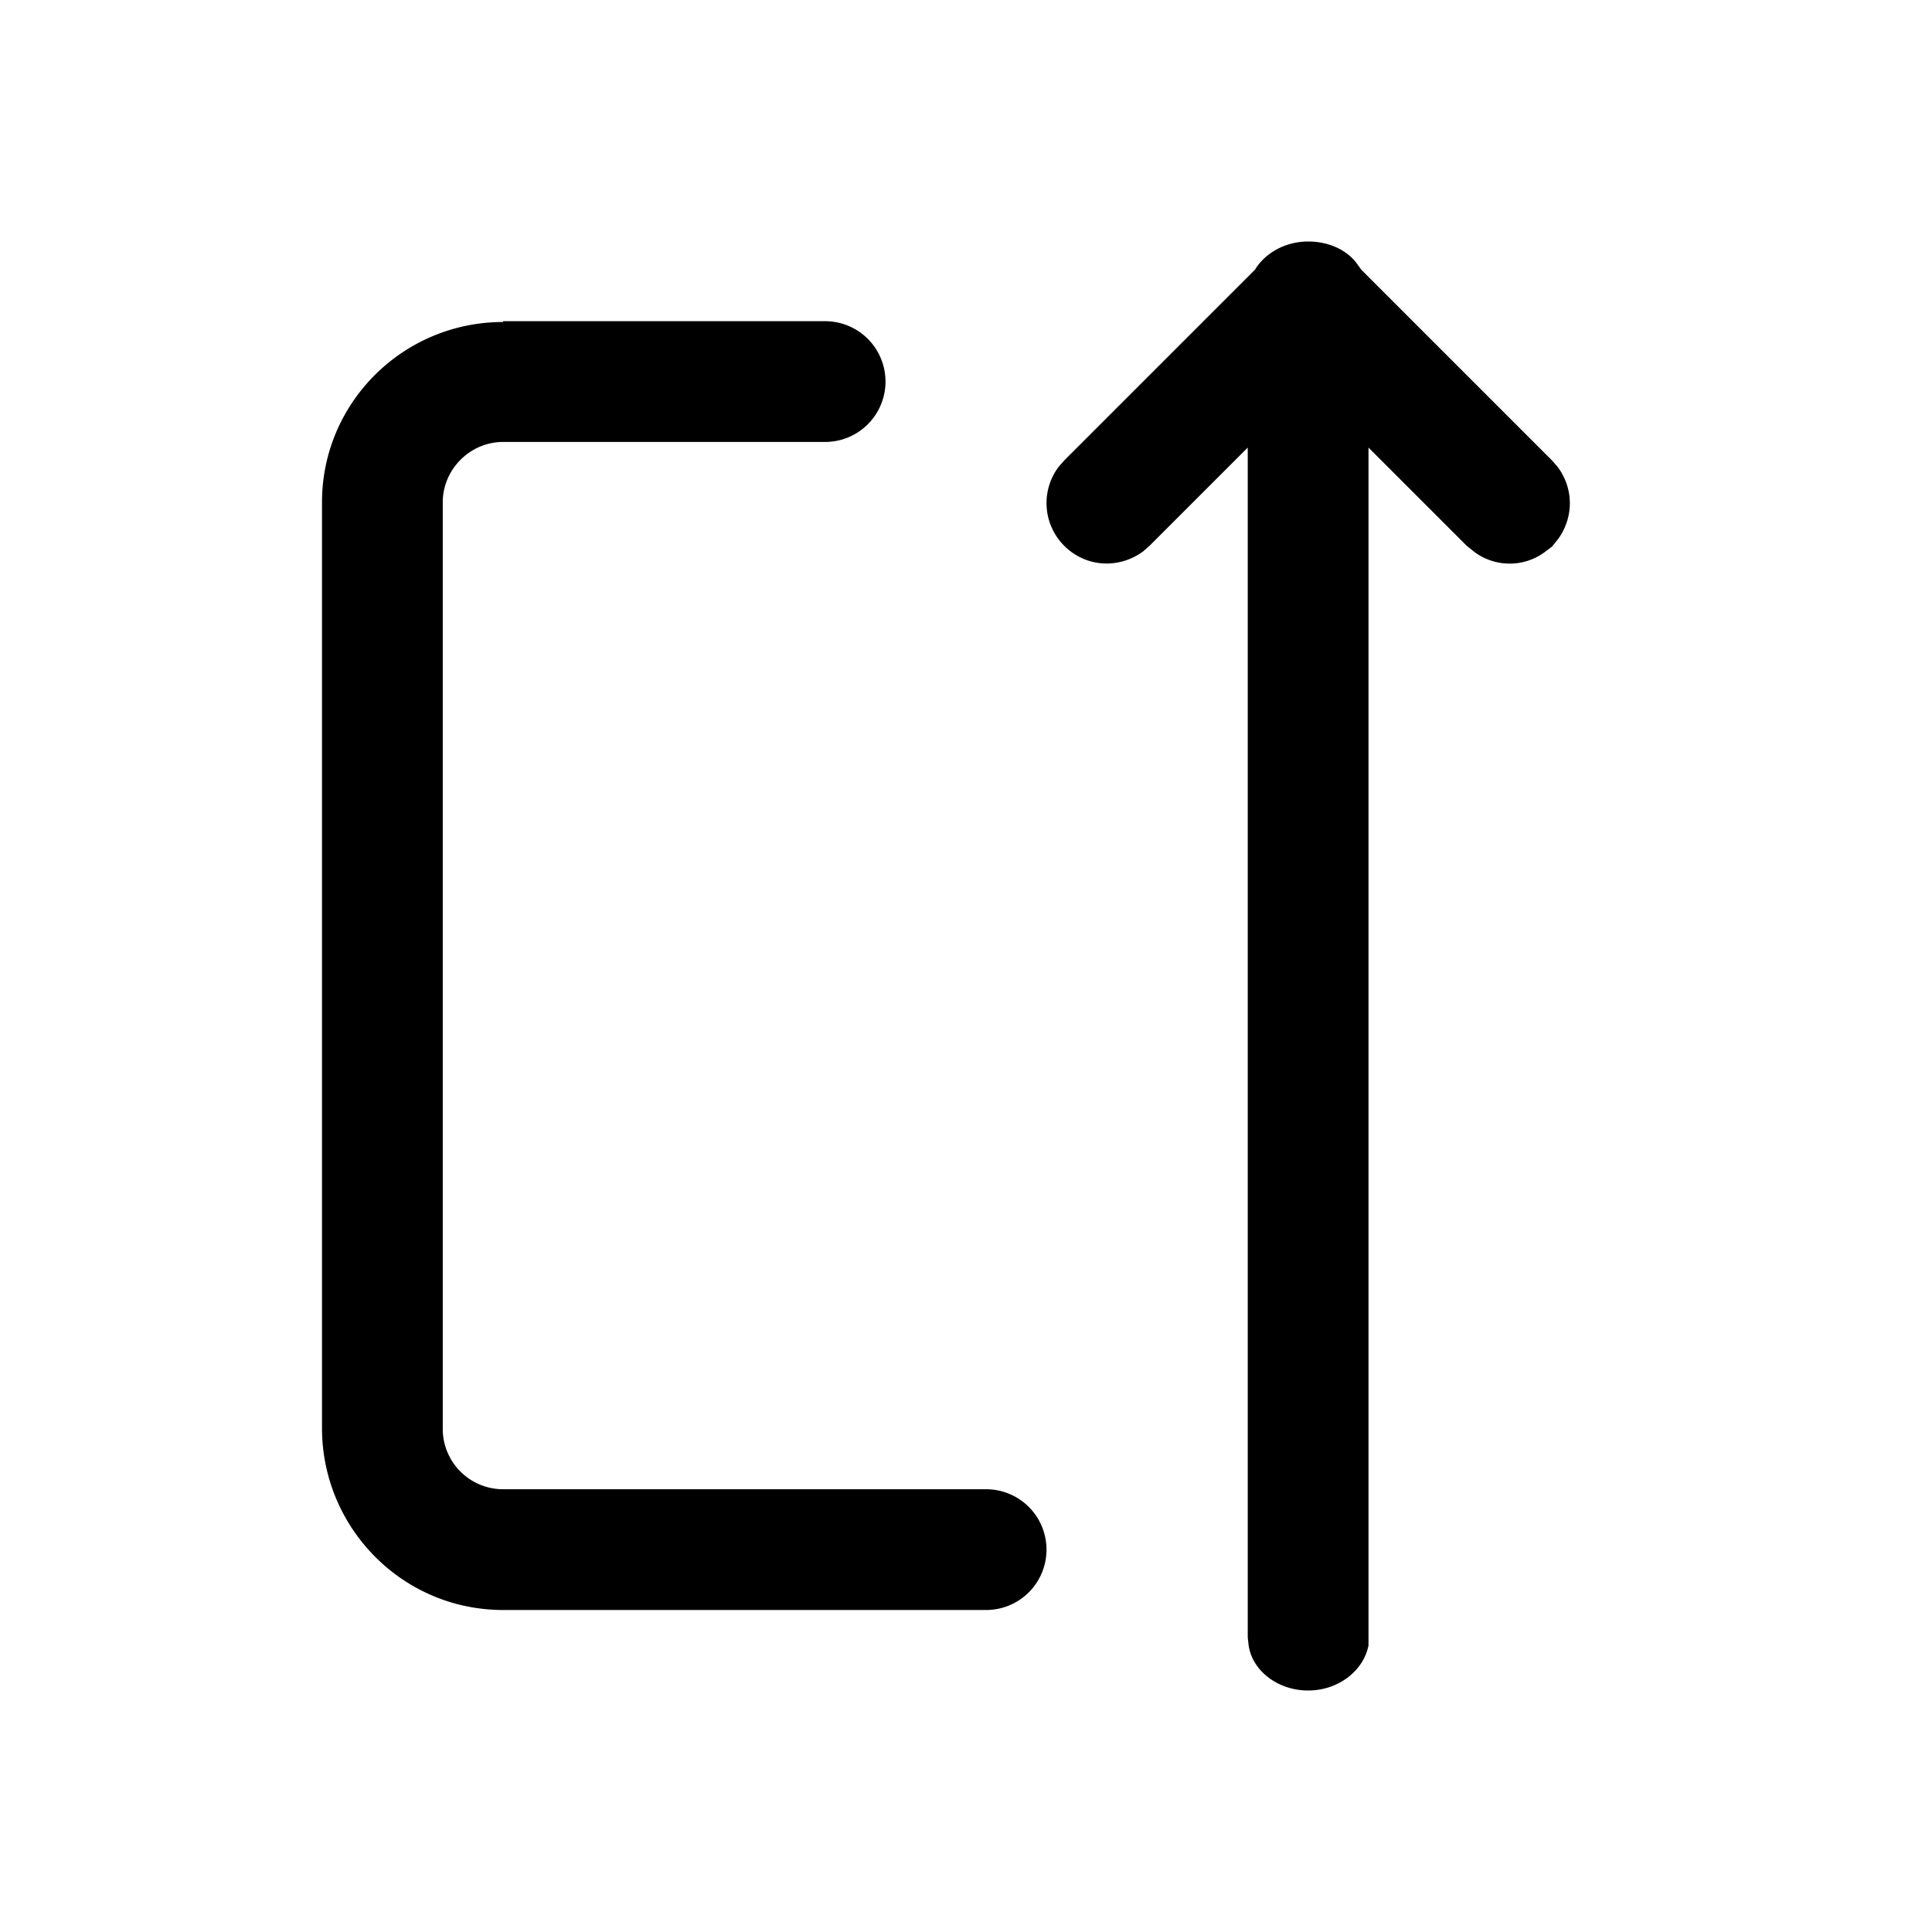 <svg width="24" height="24" viewBox="0 0 24 24" xmlns="http://www.w3.org/2000/svg"><path d="M13.22 6.78a.75.75 0 0 1-.07-.98l.07-.08 2.37-2.37c.12-.2.37-.35.66-.35.25 0 .48.1.61.28l.05.07 2.37 2.37.07.08c.2.27.2.62.01.89l-.08.1-.08.06c-.26.2-.62.2-.88.01l-.1-.08L17 5.56V20.44c-.06.31-.37.56-.75.56s-.7-.25-.74-.57l-.01-.09V5.56l-1.22 1.22-.08.07c-.3.22-.71.2-.98-.07ZM6.25 4C5.01 4 4 5 4 6.24v11.5C4 18.98 5 20 6.25 20h6a.75.75 0 0 0 0-1.5h-6a.75.75 0 0 1-.75-.75V6.24c0-.41.34-.75.75-.75h4a.75.75 0 0 0 0-1.5h-4Z"/></svg>
